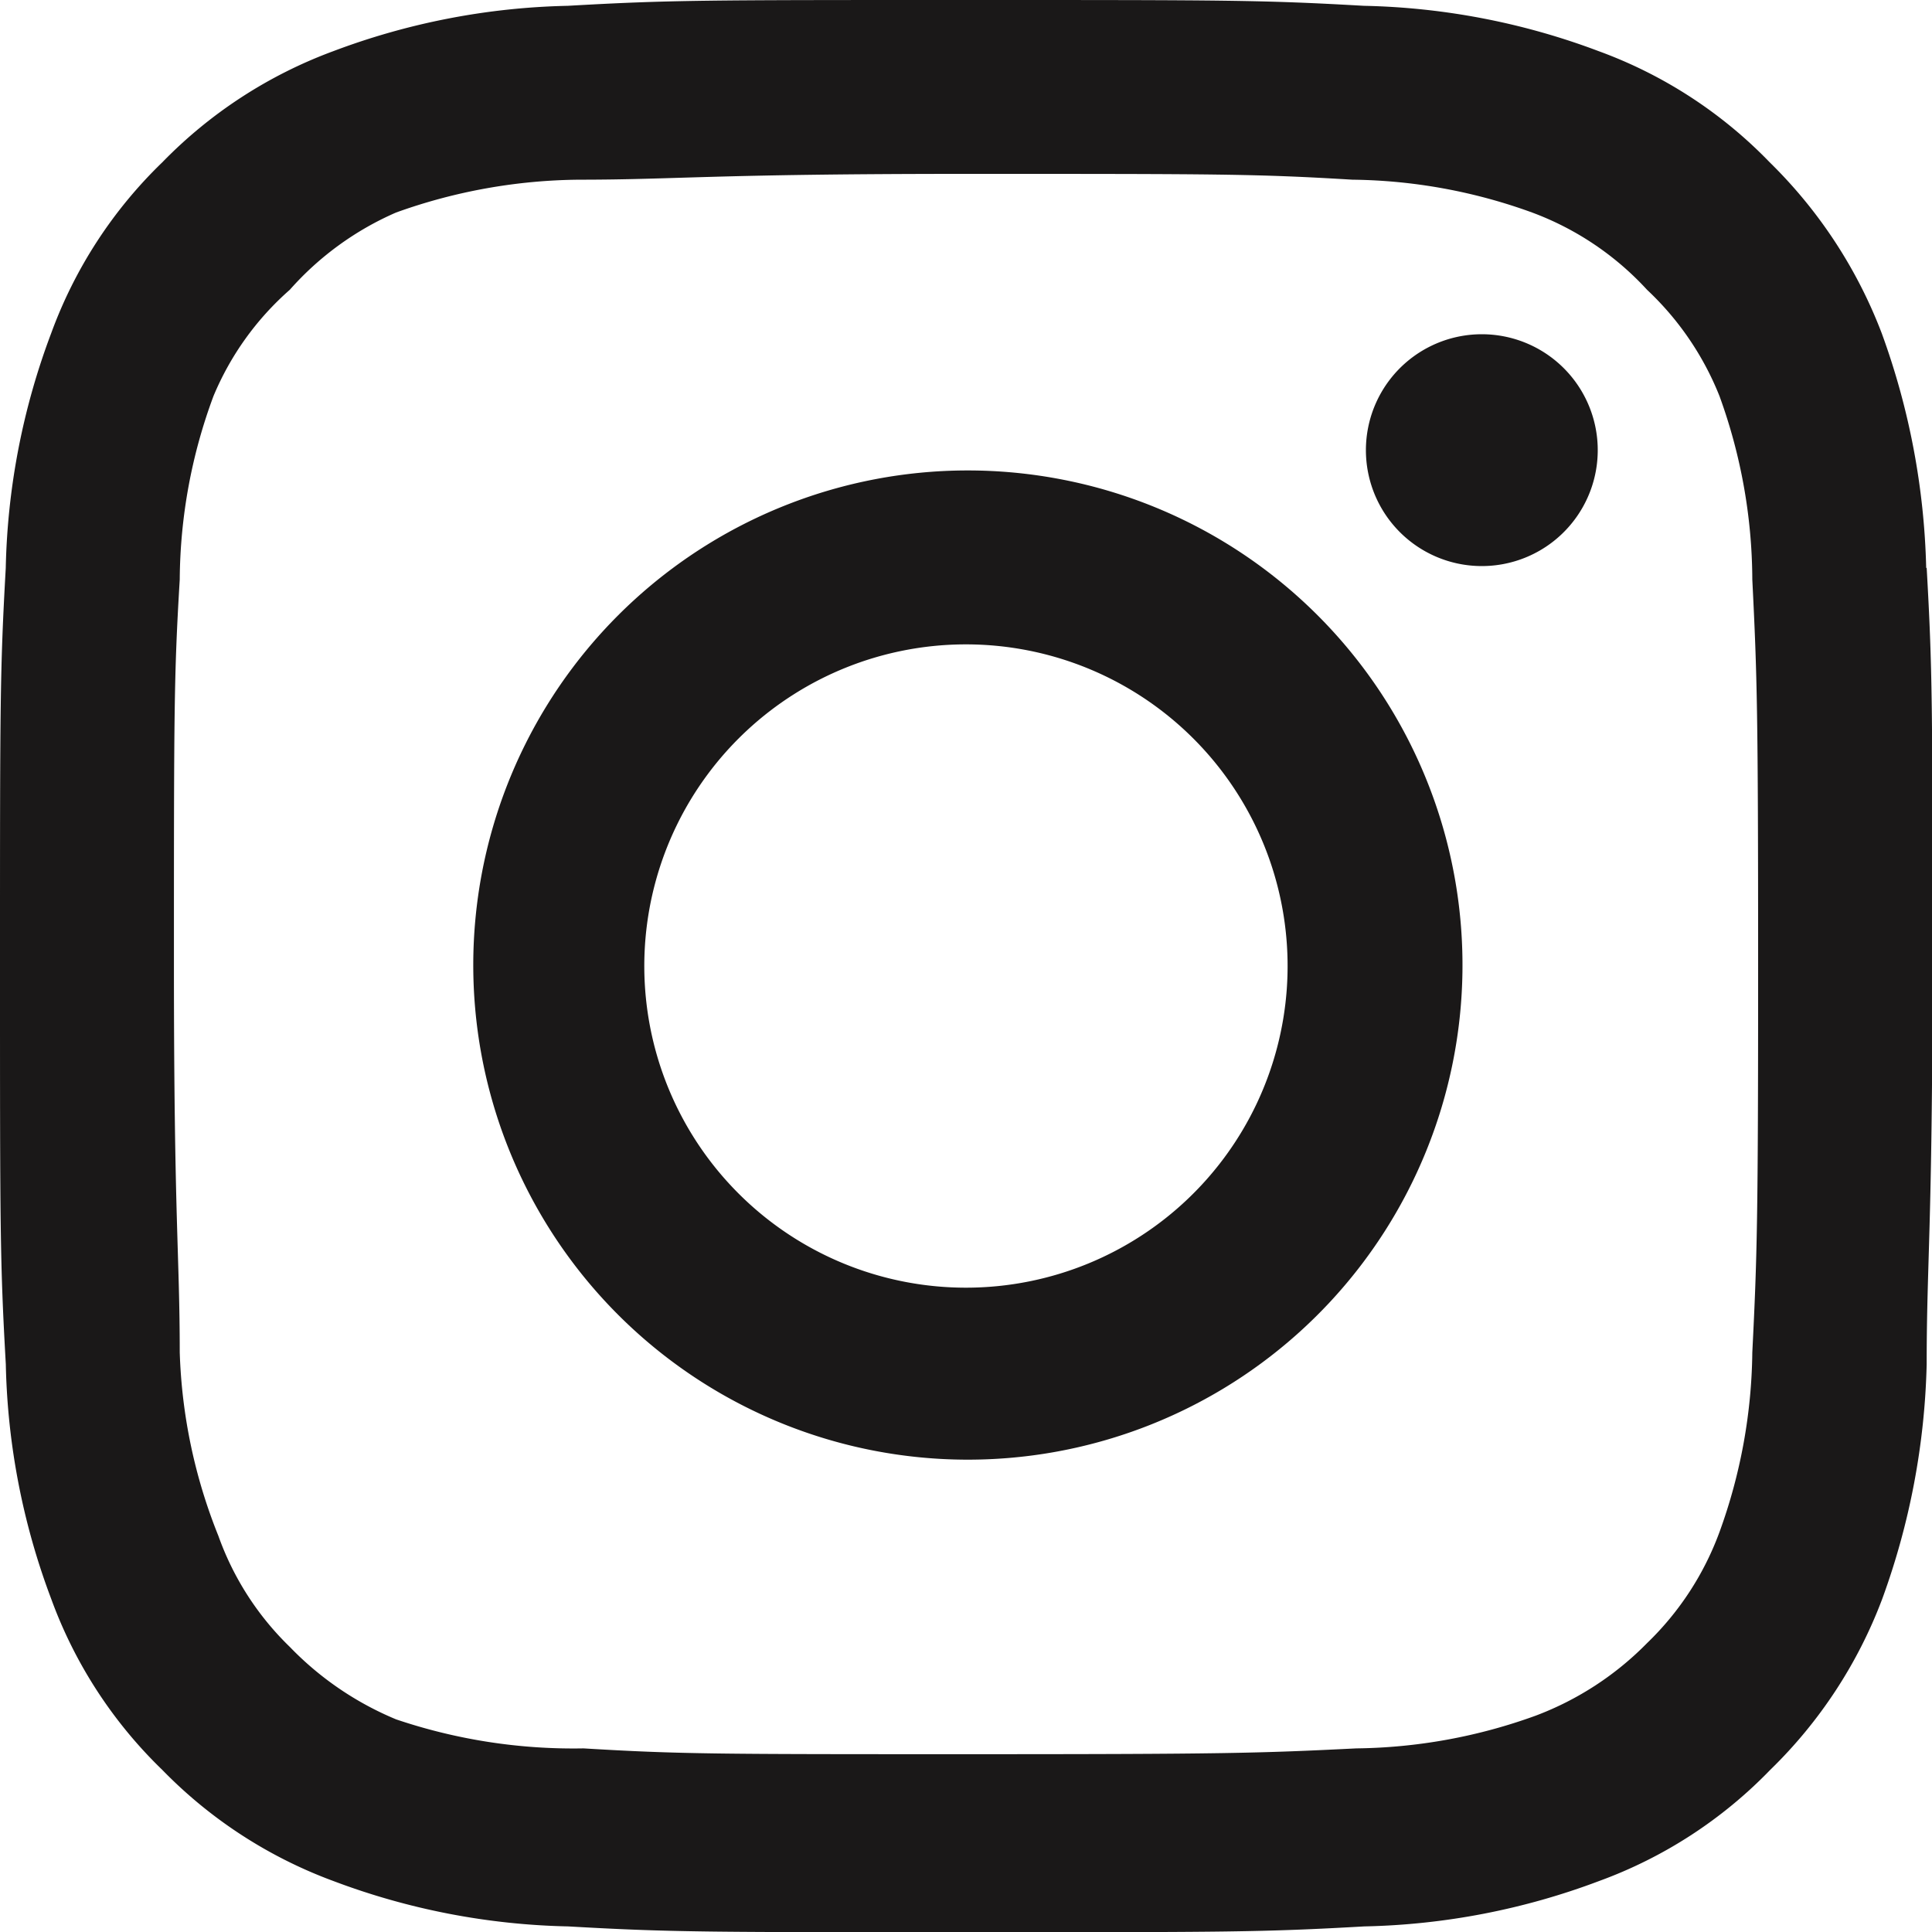 <svg xmlns="http://www.w3.org/2000/svg" width="35.901" height="35.901" viewBox="0 0 35.901 35.901">
  <path id="Vector" d="M27.536,6.211a2.154,2.154,0,1,0,1.523.631,2.154,2.154,0,0,0-1.523-.631Zm8.257,4.344a13.624,13.624,0,0,0-.826-4.362,8.867,8.867,0,0,0-2.082-3.177A8.437,8.437,0,0,0,29.708.951,13.1,13.1,0,0,0,25.346.108C23.443,0,22.833,0,17.95,0s-5.493,0-7.4.108A13.1,13.1,0,0,0,6.193.951,8.58,8.58,0,0,0,3.016,3.016,8.437,8.437,0,0,0,.951,6.193a13.1,13.1,0,0,0-.844,4.362C0,12.458,0,13.068,0,17.95s0,5.493.108,7.4a13.1,13.1,0,0,0,.844,4.362,8.437,8.437,0,0,0,2.064,3.177,8.58,8.58,0,0,0,3.177,2.064,13.1,13.1,0,0,0,4.362.844c1.9.108,2.513.108,7.4.108s5.493,0,7.4-.108a13.1,13.1,0,0,0,4.362-.844,8.437,8.437,0,0,0,3.177-2.064,8.706,8.706,0,0,0,2.082-3.177,13.624,13.624,0,0,0,.826-4.362c0-1.9.108-2.513.108-7.4s0-5.493-.108-7.4ZM32.562,25.13a10.07,10.07,0,0,1-.61,3.339,5.493,5.493,0,0,1-1.346,2.064,5.726,5.726,0,0,1-2.064,1.346,10.07,10.07,0,0,1-3.339.61c-1.8.09-2.459.108-7.18.108s-5.385,0-7.18-.108a10.286,10.286,0,0,1-3.482-.539,5.87,5.87,0,0,1-1.975-1.346,5.385,5.385,0,0,1-1.328-2.064,9.944,9.944,0,0,1-.718-3.411c0-1.8-.108-2.459-.108-7.18s0-5.385.108-7.18A9.944,9.944,0,0,1,3.967,7.36,5.385,5.385,0,0,1,5.385,5.385,5.636,5.636,0,0,1,7.36,3.949a10.286,10.286,0,0,1,3.411-.61c1.8,0,2.459-.108,7.18-.108s5.385,0,7.18.108a10.07,10.07,0,0,1,3.339.61,5.493,5.493,0,0,1,2.136,1.436A5.493,5.493,0,0,1,31.952,7.36a10.07,10.07,0,0,1,.61,3.411c.09,1.8.108,2.459.108,7.18S32.652,23.335,32.562,25.13ZM17.95,8.742a9.191,9.191,0,1,0,3.532.691,9.209,9.209,0,0,0-3.532-.691Zm0,15.186a5.977,5.977,0,1,1,2.287-.455,5.977,5.977,0,0,1-2.287.455Z" fill="#1a1818"/>
</svg>

